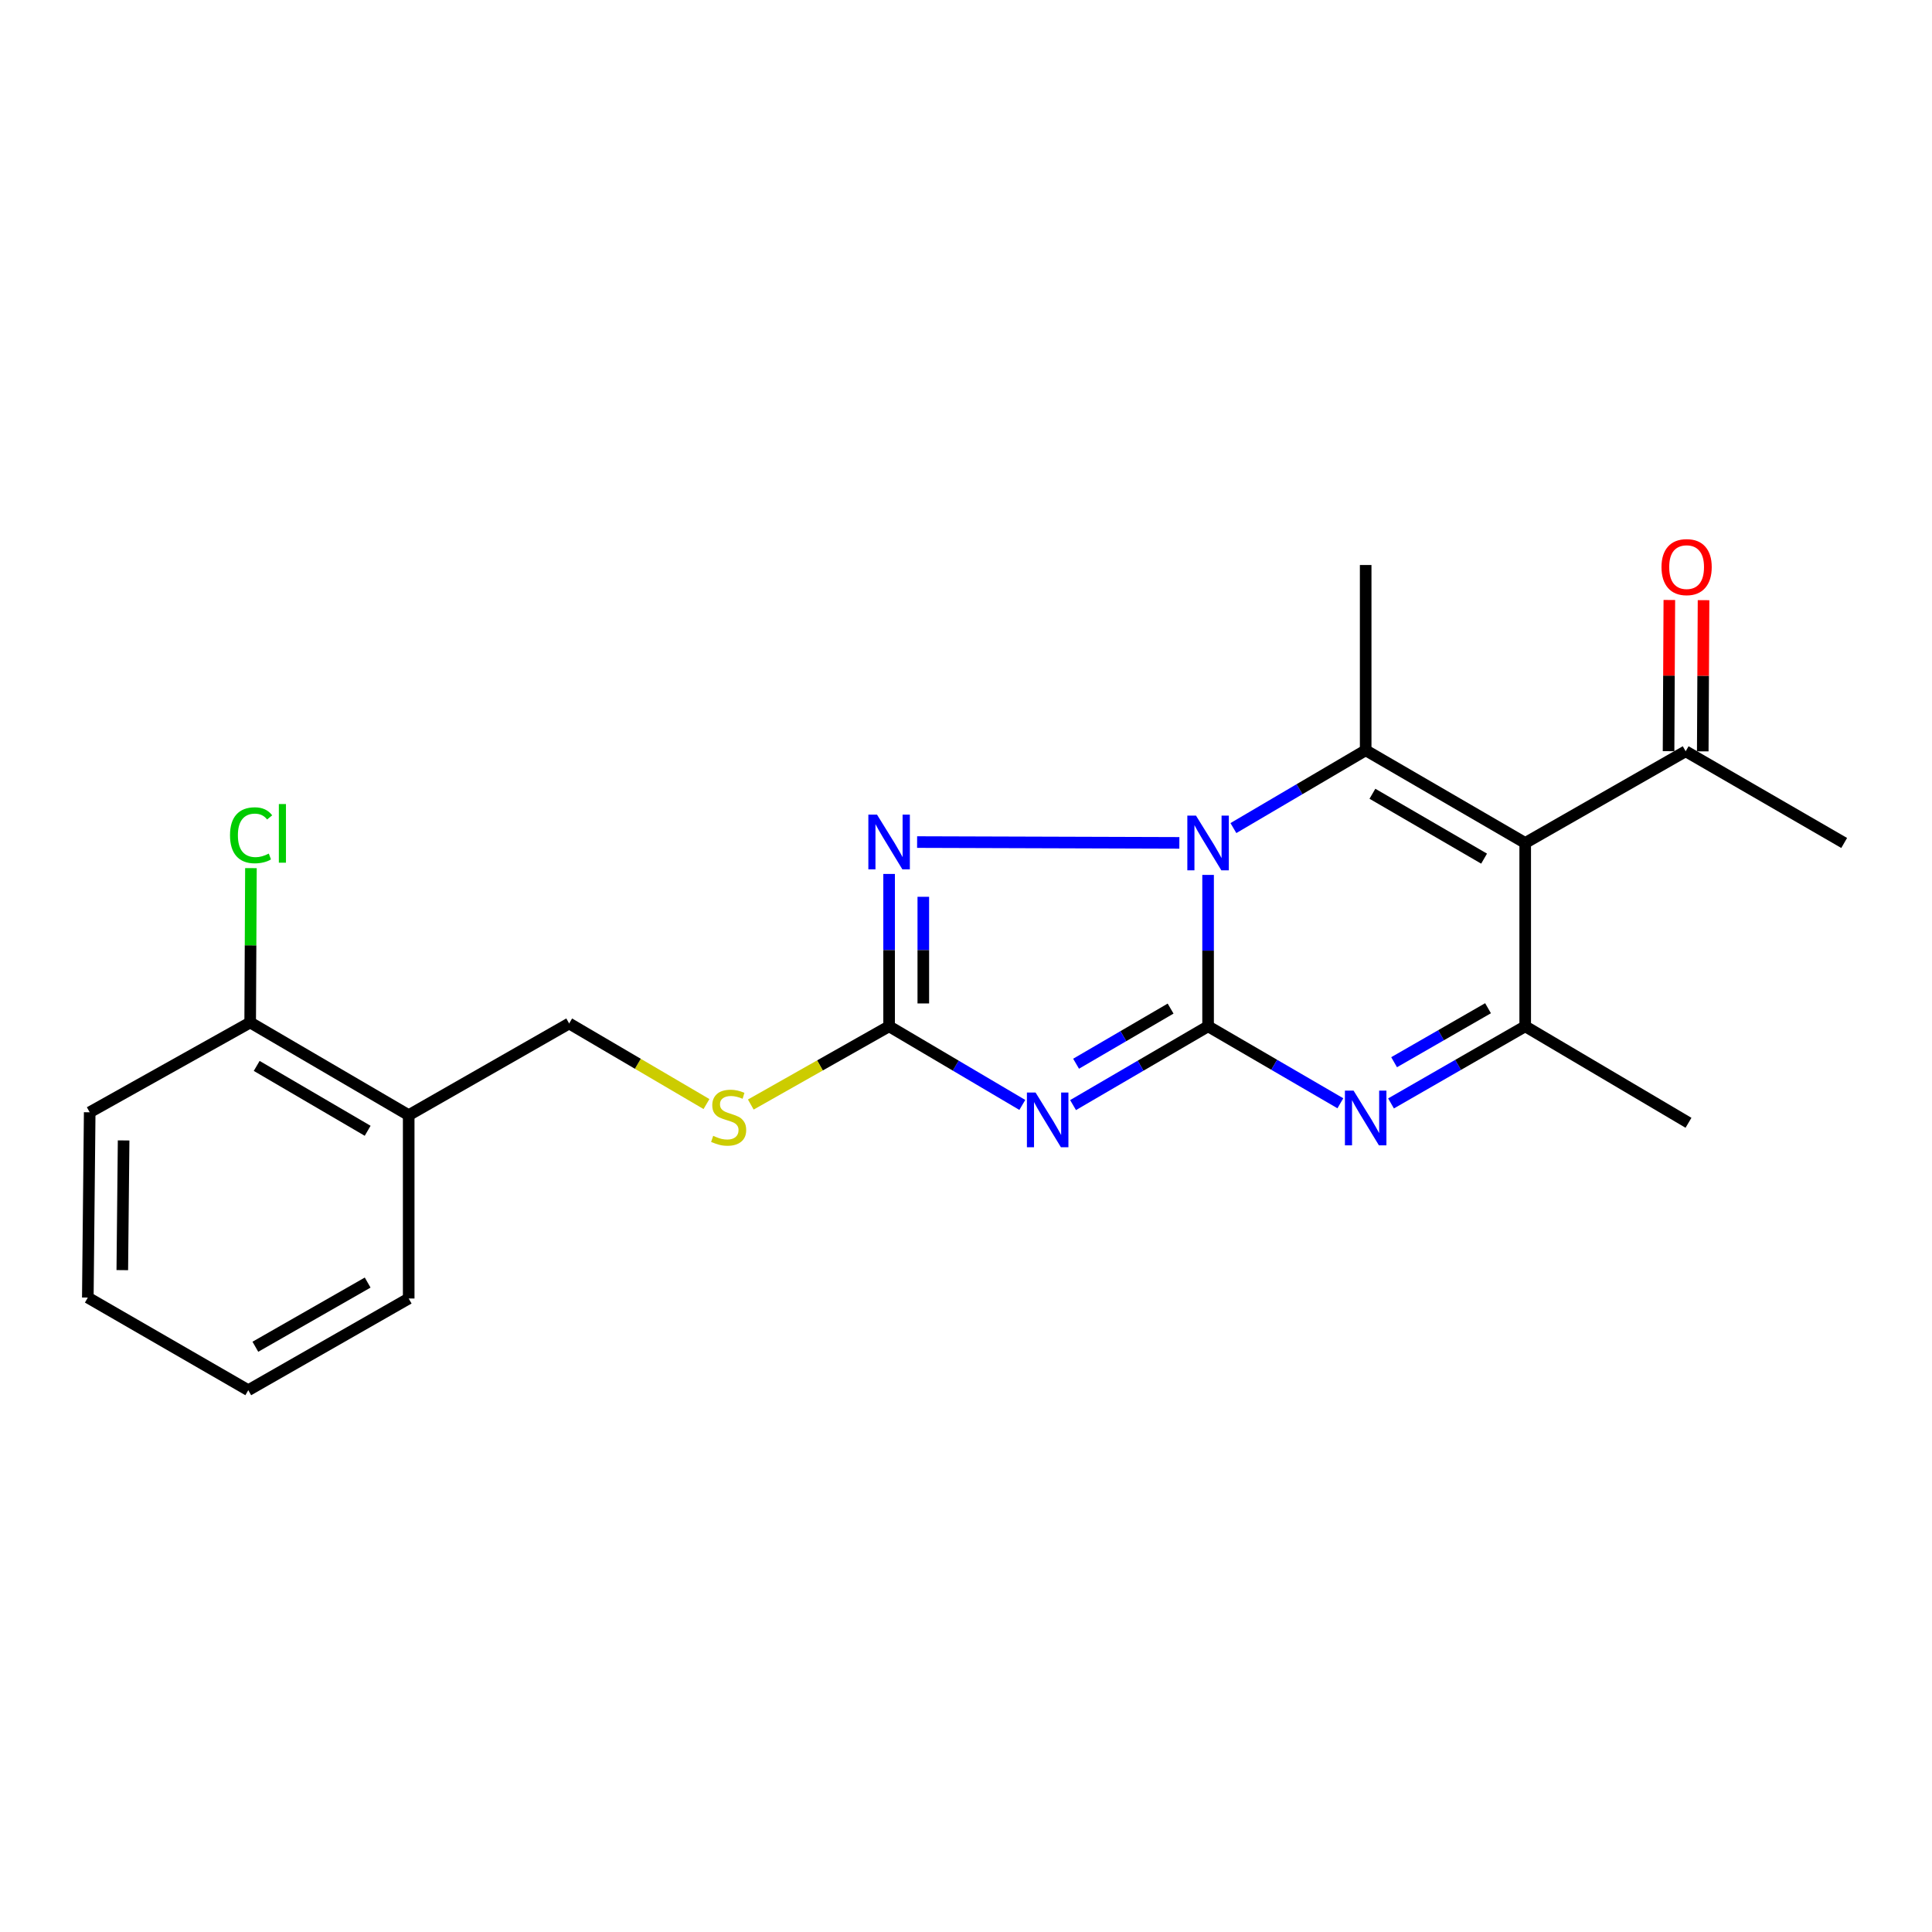 <?xml version='1.0' encoding='iso-8859-1'?>
<svg version='1.1' baseProfile='full'
              xmlns='http://www.w3.org/2000/svg'
                      xmlns:rdkit='http://www.rdkit.org/xml'
                      xmlns:xlink='http://www.w3.org/1999/xlink'
                  xml:space='preserve'
width='1000px' height='1000px' viewBox='0 0 1000 1000'>
<!-- END OF HEADER -->
<rect style='opacity:1.0;fill:#FFFFFF;stroke:none' width='1000' height='1000' x='0' y='0'> </rect>
<path class='bond-0' d='M 625.303,531.214 L 625.303,492.033' style='fill:none;fill-rule:evenodd;stroke:#000000;stroke-width:6px;stroke-linecap:butt;stroke-linejoin:miter;stroke-opacity:1' />
<path class='bond-0' d='M 625.303,492.033 L 625.303,452.852' style='fill:none;fill-rule:evenodd;stroke:#0000FF;stroke-width:6px;stroke-linecap:butt;stroke-linejoin:miter;stroke-opacity:1' />
<path class='bond-1' d='M 625.303,531.214 L 590.358,551.602' style='fill:none;fill-rule:evenodd;stroke:#000000;stroke-width:6px;stroke-linecap:butt;stroke-linejoin:miter;stroke-opacity:1' />
<path class='bond-1' d='M 590.358,551.602 L 555.412,571.99' style='fill:none;fill-rule:evenodd;stroke:#0000FF;stroke-width:6px;stroke-linecap:butt;stroke-linejoin:miter;stroke-opacity:1' />
<path class='bond-1' d='M 605.898,522.04 L 581.437,536.312' style='fill:none;fill-rule:evenodd;stroke:#000000;stroke-width:6px;stroke-linecap:butt;stroke-linejoin:miter;stroke-opacity:1' />
<path class='bond-1' d='M 581.437,536.312 L 556.975,550.584' style='fill:none;fill-rule:evenodd;stroke:#0000FF;stroke-width:6px;stroke-linecap:butt;stroke-linejoin:miter;stroke-opacity:1' />
<path class='bond-4' d='M 625.303,531.214 L 659.537,551.133' style='fill:none;fill-rule:evenodd;stroke:#000000;stroke-width:6px;stroke-linecap:butt;stroke-linejoin:miter;stroke-opacity:1' />
<path class='bond-4' d='M 659.537,551.133 L 693.772,571.053' style='fill:none;fill-rule:evenodd;stroke:#0000FF;stroke-width:6px;stroke-linecap:butt;stroke-linejoin:miter;stroke-opacity:1' />
<path class='bond-3' d='M 638.408,428.612 L 672.64,408.479' style='fill:none;fill-rule:evenodd;stroke:#0000FF;stroke-width:6px;stroke-linecap:butt;stroke-linejoin:miter;stroke-opacity:1' />
<path class='bond-3' d='M 672.64,408.479 L 706.871,388.346' style='fill:none;fill-rule:evenodd;stroke:#000000;stroke-width:6px;stroke-linecap:butt;stroke-linejoin:miter;stroke-opacity:1' />
<path class='bond-5' d='M 610.435,436.273 L 474.695,435.853' style='fill:none;fill-rule:evenodd;stroke:#0000FF;stroke-width:6px;stroke-linecap:butt;stroke-linejoin:miter;stroke-opacity:1' />
<path class='bond-6' d='M 529.147,571.913 L 494.673,551.563' style='fill:none;fill-rule:evenodd;stroke:#0000FF;stroke-width:6px;stroke-linecap:butt;stroke-linejoin:miter;stroke-opacity:1' />
<path class='bond-6' d='M 494.673,551.563 L 460.199,531.214' style='fill:none;fill-rule:evenodd;stroke:#000000;stroke-width:6px;stroke-linecap:butt;stroke-linejoin:miter;stroke-opacity:1' />
<path class='bond-2' d='M 789.442,436.32 L 789.442,531.214' style='fill:none;fill-rule:evenodd;stroke:#000000;stroke-width:6px;stroke-linecap:butt;stroke-linejoin:miter;stroke-opacity:1' />
<path class='bond-8' d='M 789.442,436.32 L 872.495,388.858' style='fill:none;fill-rule:evenodd;stroke:#000000;stroke-width:6px;stroke-linecap:butt;stroke-linejoin:miter;stroke-opacity:1' />
<path class='bond-23' d='M 789.442,436.32 L 706.871,388.346' style='fill:none;fill-rule:evenodd;stroke:#000000;stroke-width:6px;stroke-linecap:butt;stroke-linejoin:miter;stroke-opacity:1' />
<path class='bond-23' d='M 768.164,444.43 L 710.364,410.849' style='fill:none;fill-rule:evenodd;stroke:#000000;stroke-width:6px;stroke-linecap:butt;stroke-linejoin:miter;stroke-opacity:1' />
<path class='bond-14' d='M 706.871,388.346 L 706.871,292.449' style='fill:none;fill-rule:evenodd;stroke:#000000;stroke-width:6px;stroke-linecap:butt;stroke-linejoin:miter;stroke-opacity:1' />
<path class='bond-7' d='M 719.992,571.133 L 754.717,551.174' style='fill:none;fill-rule:evenodd;stroke:#0000FF;stroke-width:6px;stroke-linecap:butt;stroke-linejoin:miter;stroke-opacity:1' />
<path class='bond-7' d='M 754.717,551.174 L 789.442,531.214' style='fill:none;fill-rule:evenodd;stroke:#000000;stroke-width:6px;stroke-linecap:butt;stroke-linejoin:miter;stroke-opacity:1' />
<path class='bond-7' d='M 721.588,549.798 L 745.895,535.826' style='fill:none;fill-rule:evenodd;stroke:#0000FF;stroke-width:6px;stroke-linecap:butt;stroke-linejoin:miter;stroke-opacity:1' />
<path class='bond-7' d='M 745.895,535.826 L 770.203,521.854' style='fill:none;fill-rule:evenodd;stroke:#000000;stroke-width:6px;stroke-linecap:butt;stroke-linejoin:miter;stroke-opacity:1' />
<path class='bond-22' d='M 460.199,452.353 L 460.199,491.783' style='fill:none;fill-rule:evenodd;stroke:#0000FF;stroke-width:6px;stroke-linecap:butt;stroke-linejoin:miter;stroke-opacity:1' />
<path class='bond-22' d='M 460.199,491.783 L 460.199,531.214' style='fill:none;fill-rule:evenodd;stroke:#000000;stroke-width:6px;stroke-linecap:butt;stroke-linejoin:miter;stroke-opacity:1' />
<path class='bond-22' d='M 477.902,464.182 L 477.902,491.783' style='fill:none;fill-rule:evenodd;stroke:#0000FF;stroke-width:6px;stroke-linecap:butt;stroke-linejoin:miter;stroke-opacity:1' />
<path class='bond-22' d='M 477.902,491.783 L 477.902,519.385' style='fill:none;fill-rule:evenodd;stroke:#000000;stroke-width:6px;stroke-linecap:butt;stroke-linejoin:miter;stroke-opacity:1' />
<path class='bond-9' d='M 460.199,531.214 L 424.406,551.461' style='fill:none;fill-rule:evenodd;stroke:#000000;stroke-width:6px;stroke-linecap:butt;stroke-linejoin:miter;stroke-opacity:1' />
<path class='bond-9' d='M 424.406,551.461 L 388.612,571.708' style='fill:none;fill-rule:evenodd;stroke:#CCCC00;stroke-width:6px;stroke-linecap:butt;stroke-linejoin:miter;stroke-opacity:1' />
<path class='bond-16' d='M 789.442,531.214 L 873.961,581.154' style='fill:none;fill-rule:evenodd;stroke:#000000;stroke-width:6px;stroke-linecap:butt;stroke-linejoin:miter;stroke-opacity:1' />
<path class='bond-13' d='M 881.346,388.903 L 881.548,349.773' style='fill:none;fill-rule:evenodd;stroke:#000000;stroke-width:6px;stroke-linecap:butt;stroke-linejoin:miter;stroke-opacity:1' />
<path class='bond-13' d='M 881.548,349.773 L 881.75,310.643' style='fill:none;fill-rule:evenodd;stroke:#FF0000;stroke-width:6px;stroke-linecap:butt;stroke-linejoin:miter;stroke-opacity:1' />
<path class='bond-13' d='M 863.644,388.812 L 863.846,349.682' style='fill:none;fill-rule:evenodd;stroke:#000000;stroke-width:6px;stroke-linecap:butt;stroke-linejoin:miter;stroke-opacity:1' />
<path class='bond-13' d='M 863.846,349.682 L 864.048,310.552' style='fill:none;fill-rule:evenodd;stroke:#FF0000;stroke-width:6px;stroke-linecap:butt;stroke-linejoin:miter;stroke-opacity:1' />
<path class='bond-18' d='M 872.495,388.858 L 954.545,436.32' style='fill:none;fill-rule:evenodd;stroke:#000000;stroke-width:6px;stroke-linecap:butt;stroke-linejoin:miter;stroke-opacity:1' />
<path class='bond-11' d='M 365.673,571.461 L 330.134,550.604' style='fill:none;fill-rule:evenodd;stroke:#CCCC00;stroke-width:6px;stroke-linecap:butt;stroke-linejoin:miter;stroke-opacity:1' />
<path class='bond-11' d='M 330.134,550.604 L 294.595,529.748' style='fill:none;fill-rule:evenodd;stroke:#000000;stroke-width:6px;stroke-linecap:butt;stroke-linejoin:miter;stroke-opacity:1' />
<path class='bond-10' d='M 211.541,577.21 L 294.595,529.748' style='fill:none;fill-rule:evenodd;stroke:#000000;stroke-width:6px;stroke-linecap:butt;stroke-linejoin:miter;stroke-opacity:1' />
<path class='bond-12' d='M 211.541,577.21 L 129.491,529.237' style='fill:none;fill-rule:evenodd;stroke:#000000;stroke-width:6px;stroke-linecap:butt;stroke-linejoin:miter;stroke-opacity:1' />
<path class='bond-12' d='M 190.299,585.296 L 132.864,551.715' style='fill:none;fill-rule:evenodd;stroke:#000000;stroke-width:6px;stroke-linecap:butt;stroke-linejoin:miter;stroke-opacity:1' />
<path class='bond-17' d='M 211.541,577.21 L 211.541,672.104' style='fill:none;fill-rule:evenodd;stroke:#000000;stroke-width:6px;stroke-linecap:butt;stroke-linejoin:miter;stroke-opacity:1' />
<path class='bond-15' d='M 129.491,529.237 L 129.688,489.289' style='fill:none;fill-rule:evenodd;stroke:#000000;stroke-width:6px;stroke-linecap:butt;stroke-linejoin:miter;stroke-opacity:1' />
<path class='bond-15' d='M 129.688,489.289 L 129.885,449.34' style='fill:none;fill-rule:evenodd;stroke:#00CC00;stroke-width:6px;stroke-linecap:butt;stroke-linejoin:miter;stroke-opacity:1' />
<path class='bond-19' d='M 129.491,529.237 L 46.428,575.715' style='fill:none;fill-rule:evenodd;stroke:#000000;stroke-width:6px;stroke-linecap:butt;stroke-linejoin:miter;stroke-opacity:1' />
<path class='bond-20' d='M 211.541,672.104 L 128.508,719.566' style='fill:none;fill-rule:evenodd;stroke:#000000;stroke-width:6px;stroke-linecap:butt;stroke-linejoin:miter;stroke-opacity:1' />
<path class='bond-20' d='M 190.302,663.855 L 132.178,697.078' style='fill:none;fill-rule:evenodd;stroke:#000000;stroke-width:6px;stroke-linecap:butt;stroke-linejoin:miter;stroke-opacity:1' />
<path class='bond-24' d='M 46.428,575.715 L 45.455,671.622' style='fill:none;fill-rule:evenodd;stroke:#000000;stroke-width:6px;stroke-linecap:butt;stroke-linejoin:miter;stroke-opacity:1' />
<path class='bond-24' d='M 63.983,590.281 L 63.302,657.416' style='fill:none;fill-rule:evenodd;stroke:#000000;stroke-width:6px;stroke-linecap:butt;stroke-linejoin:miter;stroke-opacity:1' />
<path class='bond-21' d='M 128.508,719.566 L 45.455,671.622' style='fill:none;fill-rule:evenodd;stroke:#000000;stroke-width:6px;stroke-linecap:butt;stroke-linejoin:miter;stroke-opacity:1' />
<path  class='atom-1' d='M 619.043 422.16
L 628.323 437.16
Q 629.243 438.64, 630.723 441.32
Q 632.203 444, 632.283 444.16
L 632.283 422.16
L 636.043 422.16
L 636.043 450.48
L 632.163 450.48
L 622.203 434.08
Q 621.043 432.16, 619.803 429.96
Q 618.603 427.76, 618.243 427.08
L 618.243 450.48
L 614.563 450.48
L 614.563 422.16
L 619.043 422.16
' fill='#0000FF'/>
<path  class='atom-2' d='M 536.009 565.499
L 545.289 580.499
Q 546.209 581.979, 547.689 584.659
Q 549.169 587.339, 549.249 587.499
L 549.249 565.499
L 553.009 565.499
L 553.009 593.819
L 549.129 593.819
L 539.169 577.419
Q 538.009 575.499, 536.769 573.299
Q 535.569 571.099, 535.209 570.419
L 535.209 593.819
L 531.529 593.819
L 531.529 565.499
L 536.009 565.499
' fill='#0000FF'/>
<path  class='atom-5' d='M 700.611 564.515
L 709.891 579.515
Q 710.811 580.995, 712.291 583.675
Q 713.771 586.355, 713.851 586.515
L 713.851 564.515
L 717.611 564.515
L 717.611 592.835
L 713.731 592.835
L 703.771 576.435
Q 702.611 574.515, 701.371 572.315
Q 700.171 570.115, 699.811 569.435
L 699.811 592.835
L 696.131 592.835
L 696.131 564.515
L 700.611 564.515
' fill='#0000FF'/>
<path  class='atom-6' d='M 453.939 421.648
L 463.219 436.648
Q 464.139 438.128, 465.619 440.808
Q 467.099 443.488, 467.179 443.648
L 467.179 421.648
L 470.939 421.648
L 470.939 449.968
L 467.059 449.968
L 457.099 433.568
Q 455.939 431.648, 454.699 429.448
Q 453.499 427.248, 453.139 426.568
L 453.139 449.968
L 449.459 449.968
L 449.459 421.648
L 453.939 421.648
' fill='#0000FF'/>
<path  class='atom-10' d='M 369.146 587.914
Q 369.466 588.034, 370.786 588.594
Q 372.106 589.154, 373.546 589.514
Q 375.026 589.834, 376.466 589.834
Q 379.146 589.834, 380.706 588.554
Q 382.266 587.234, 382.266 584.954
Q 382.266 583.394, 381.466 582.434
Q 380.706 581.474, 379.506 580.954
Q 378.306 580.434, 376.306 579.834
Q 373.786 579.074, 372.266 578.354
Q 370.786 577.634, 369.706 576.114
Q 368.666 574.594, 368.666 572.034
Q 368.666 568.474, 371.066 566.274
Q 373.506 564.074, 378.306 564.074
Q 381.586 564.074, 385.306 565.634
L 384.386 568.714
Q 380.986 567.314, 378.426 567.314
Q 375.666 567.314, 374.146 568.474
Q 372.626 569.594, 372.666 571.554
Q 372.666 573.074, 373.426 573.994
Q 374.226 574.914, 375.346 575.434
Q 376.506 575.954, 378.426 576.554
Q 380.986 577.354, 382.506 578.154
Q 384.026 578.954, 385.106 580.594
Q 386.226 582.194, 386.226 584.954
Q 386.226 588.874, 383.586 590.994
Q 380.986 593.074, 376.626 593.074
Q 374.106 593.074, 372.186 592.514
Q 370.306 591.994, 368.066 591.074
L 369.146 587.914
' fill='#CCCC00'/>
<path  class='atom-14' d='M 859.987 293.532
Q 859.987 286.732, 863.347 282.932
Q 866.707 279.132, 872.987 279.132
Q 879.267 279.132, 882.627 282.932
Q 885.987 286.732, 885.987 293.532
Q 885.987 300.412, 882.587 304.332
Q 879.187 308.212, 872.987 308.212
Q 866.747 308.212, 863.347 304.332
Q 859.987 300.452, 859.987 293.532
M 872.987 305.012
Q 877.307 305.012, 879.627 302.132
Q 881.987 299.212, 881.987 293.532
Q 881.987 287.972, 879.627 285.172
Q 877.307 282.332, 872.987 282.332
Q 868.667 282.332, 866.307 285.132
Q 863.987 287.932, 863.987 293.532
Q 863.987 299.252, 866.307 302.132
Q 868.667 305.012, 872.987 305.012
' fill='#FF0000'/>
<path  class='atom-16' d='M 119.053 432.333
Q 119.053 425.293, 122.333 421.613
Q 125.653 417.893, 131.933 417.893
Q 137.773 417.893, 140.893 422.013
L 138.253 424.173
Q 135.973 421.173, 131.933 421.173
Q 127.653 421.173, 125.373 424.053
Q 123.133 426.893, 123.133 432.333
Q 123.133 437.933, 125.453 440.813
Q 127.813 443.693, 132.373 443.693
Q 135.493 443.693, 139.133 441.813
L 140.253 444.813
Q 138.773 445.773, 136.533 446.333
Q 134.293 446.893, 131.813 446.893
Q 125.653 446.893, 122.333 443.133
Q 119.053 439.373, 119.053 432.333
' fill='#00CC00'/>
<path  class='atom-16' d='M 144.333 416.173
L 148.013 416.173
L 148.013 446.533
L 144.333 446.533
L 144.333 416.173
' fill='#00CC00'/>
</svg>
